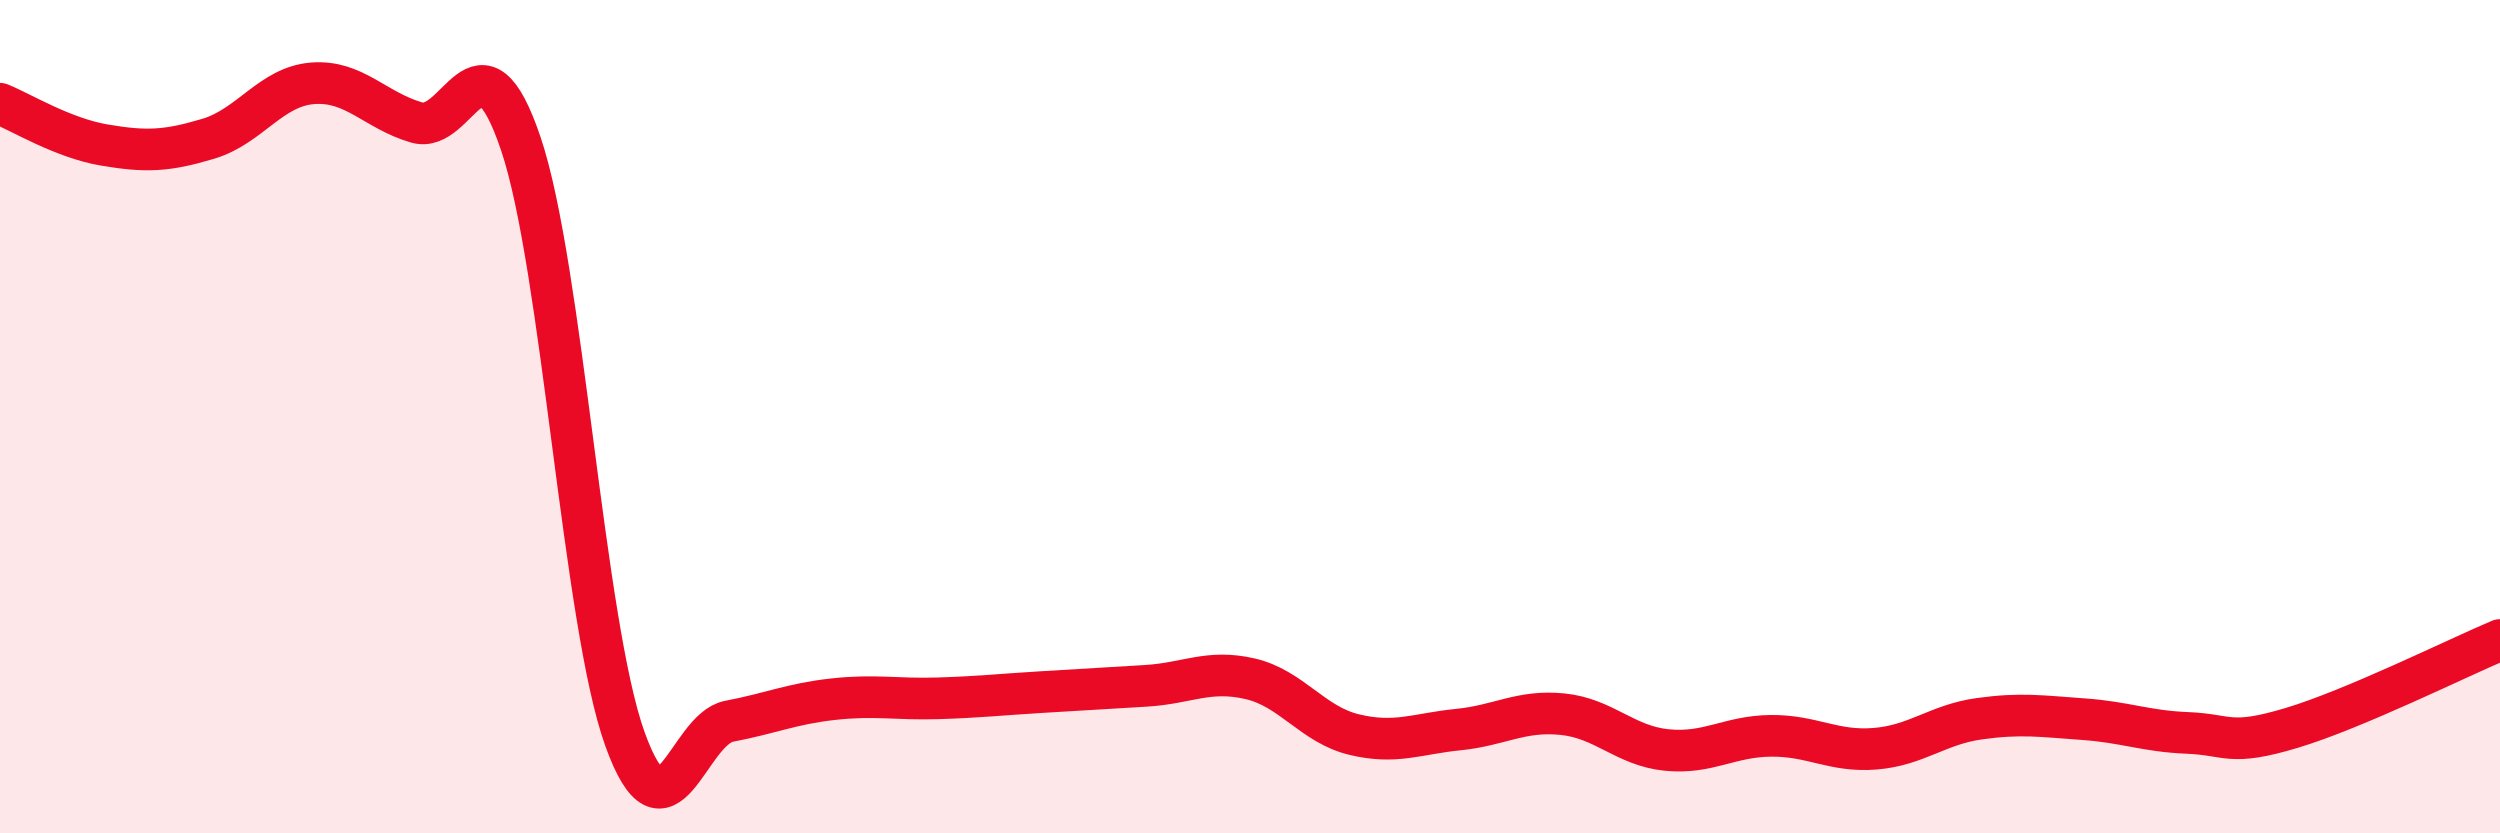 
    <svg width="60" height="20" viewBox="0 0 60 20" xmlns="http://www.w3.org/2000/svg">
      <path
        d="M 0,2.49 C 0.5,2.69 1.5,3.31 2.5,3.48 C 3.5,3.65 4,3.63 5,3.33 C 6,3.03 6.5,2.08 7.5,2 C 8.5,1.92 9,2.65 10,2.94 C 11,3.23 11.5,0.49 12.5,3.45 C 13.5,6.41 14,14.97 15,17.74 C 16,20.51 16.5,17.5 17.5,17.31 C 18.5,17.12 19,16.89 20,16.78 C 21,16.67 21.5,16.79 22.5,16.76 C 23.5,16.73 24,16.67 25,16.61 C 26,16.55 26.5,16.52 27.5,16.46 C 28.5,16.4 29,16.06 30,16.29 C 31,16.52 31.5,17.39 32.5,17.63 C 33.5,17.87 34,17.61 35,17.51 C 36,17.41 36.5,17.04 37.5,17.14 C 38.5,17.24 39,17.9 40,18 C 41,18.1 41.5,17.67 42.5,17.66 C 43.5,17.65 44,18.05 45,17.97 C 46,17.89 46.5,17.39 47.5,17.25 C 48.5,17.11 49,17.19 50,17.26 C 51,17.33 51.5,17.55 52.5,17.59 C 53.5,17.63 53.5,17.92 55,17.47 C 56.5,17.02 59,15.78 60,15.36L60 20L0 20Z"
        fill="#EB0A25"
        opacity="0.1"
        stroke-linecap="round"
        stroke-linejoin="round"
      />
      <path
        d="M 0,2.49 C 0.5,2.69 1.5,3.31 2.5,3.48 C 3.5,3.65 4,3.63 5,3.33 C 6,3.03 6.5,2.08 7.5,2 C 8.5,1.92 9,2.65 10,2.94 C 11,3.23 11.5,0.49 12.5,3.45 C 13.5,6.41 14,14.97 15,17.74 C 16,20.51 16.5,17.5 17.5,17.31 C 18.5,17.12 19,16.89 20,16.78 C 21,16.67 21.5,16.79 22.5,16.76 C 23.5,16.73 24,16.67 25,16.61 C 26,16.55 26.5,16.52 27.5,16.46 C 28.5,16.4 29,16.06 30,16.29 C 31,16.52 31.5,17.39 32.5,17.63 C 33.5,17.87 34,17.61 35,17.51 C 36,17.41 36.5,17.04 37.5,17.14 C 38.5,17.24 39,17.9 40,18 C 41,18.1 41.5,17.67 42.5,17.66 C 43.5,17.65 44,18.05 45,17.97 C 46,17.89 46.5,17.39 47.5,17.25 C 48.5,17.11 49,17.19 50,17.26 C 51,17.33 51.5,17.55 52.5,17.59 C 53.5,17.63 53.5,17.92 55,17.47 C 56.5,17.02 59,15.78 60,15.36"
        stroke="#EB0A25"
        stroke-width="1"
        fill="none"
        stroke-linecap="round"
        stroke-linejoin="round"
      />
    </svg>
  